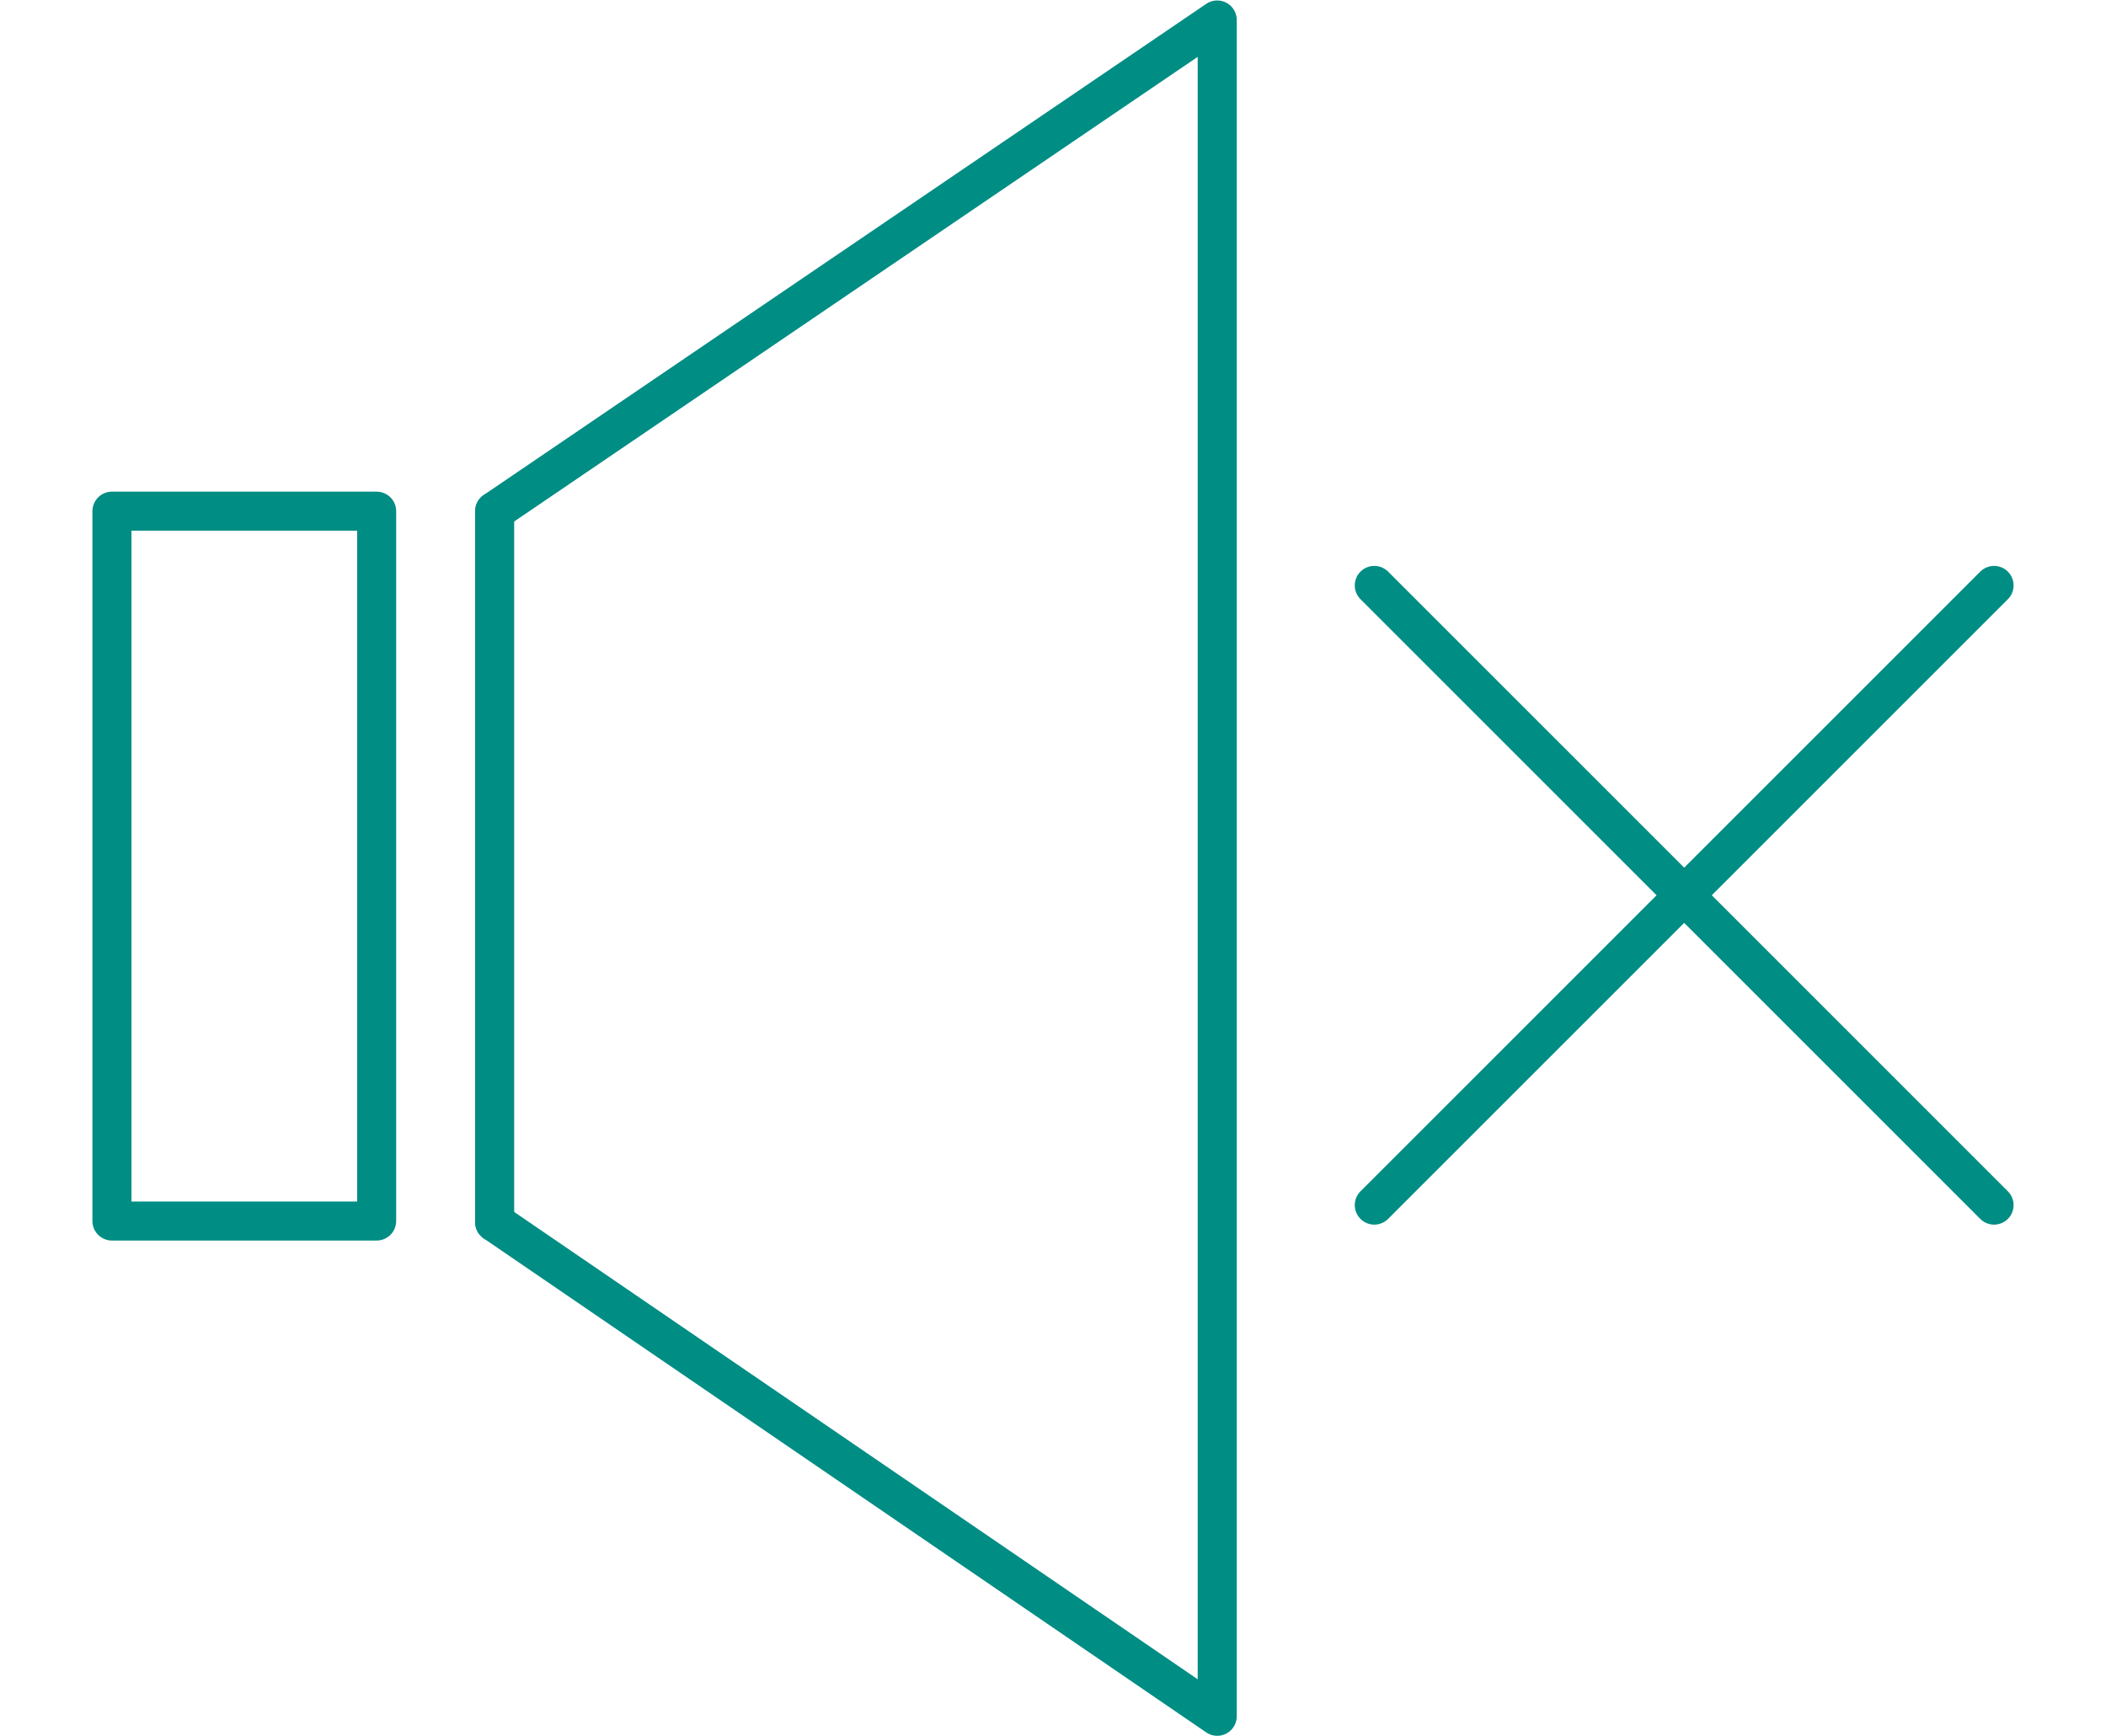 <?xml version="1.0" encoding="UTF-8"?>
<!DOCTYPE svg PUBLIC "-//W3C//DTD SVG 1.1//EN" "http://www.w3.org/Graphics/SVG/1.1/DTD/svg11.dtd">
<!-- Creator: CorelDRAW Home & Student X6 -->
<svg xmlns="http://www.w3.org/2000/svg" xml:space="preserve" width="40.428mm" height="33.334mm" version="1.1" style="shape-rendering:geometricPrecision; text-rendering:geometricPrecision; image-rendering:optimizeQuality; fill-rule:evenodd; clip-rule:evenodd"
viewBox="0 0 737 608"
 xmlns:xlink="http://www.w3.org/1999/xlink"
 enable-background="new 0 0 70.869 70.87">
 <defs>
  <style type="text/css">
   <![CDATA[
    .str0 {stroke:#008D84;stroke-width:13.669;stroke-linecap:round;stroke-linejoin:round}
    .fil0 {fill:none}
   ]]>
  </style>
 </defs>
 <g id="Layer_x0020_1">
  <rect class="fil0" y="2" width="737" height="604"/>
  <g id="_25х25-43_Бесшумная_x0020_работа.svg">
   <polyline class="fil0 str0" points="173,428 426,601 426,308 426,300 426,7 173,179 "/>
   <line class="fil0 str0" x1="481" y1="205" x2="698" y2= "422" />
   <line class="fil0 str0" x1="698" y1="205" x2="481" y2= "422" />
   <line class="fil0 str0" x1="173" y1="179" x2="173" y2= "428" />
   <rect class="fil0 str0" x="39" y="179" width="92.684" height="248.573"/>
  </g>
 </g>
</svg>
